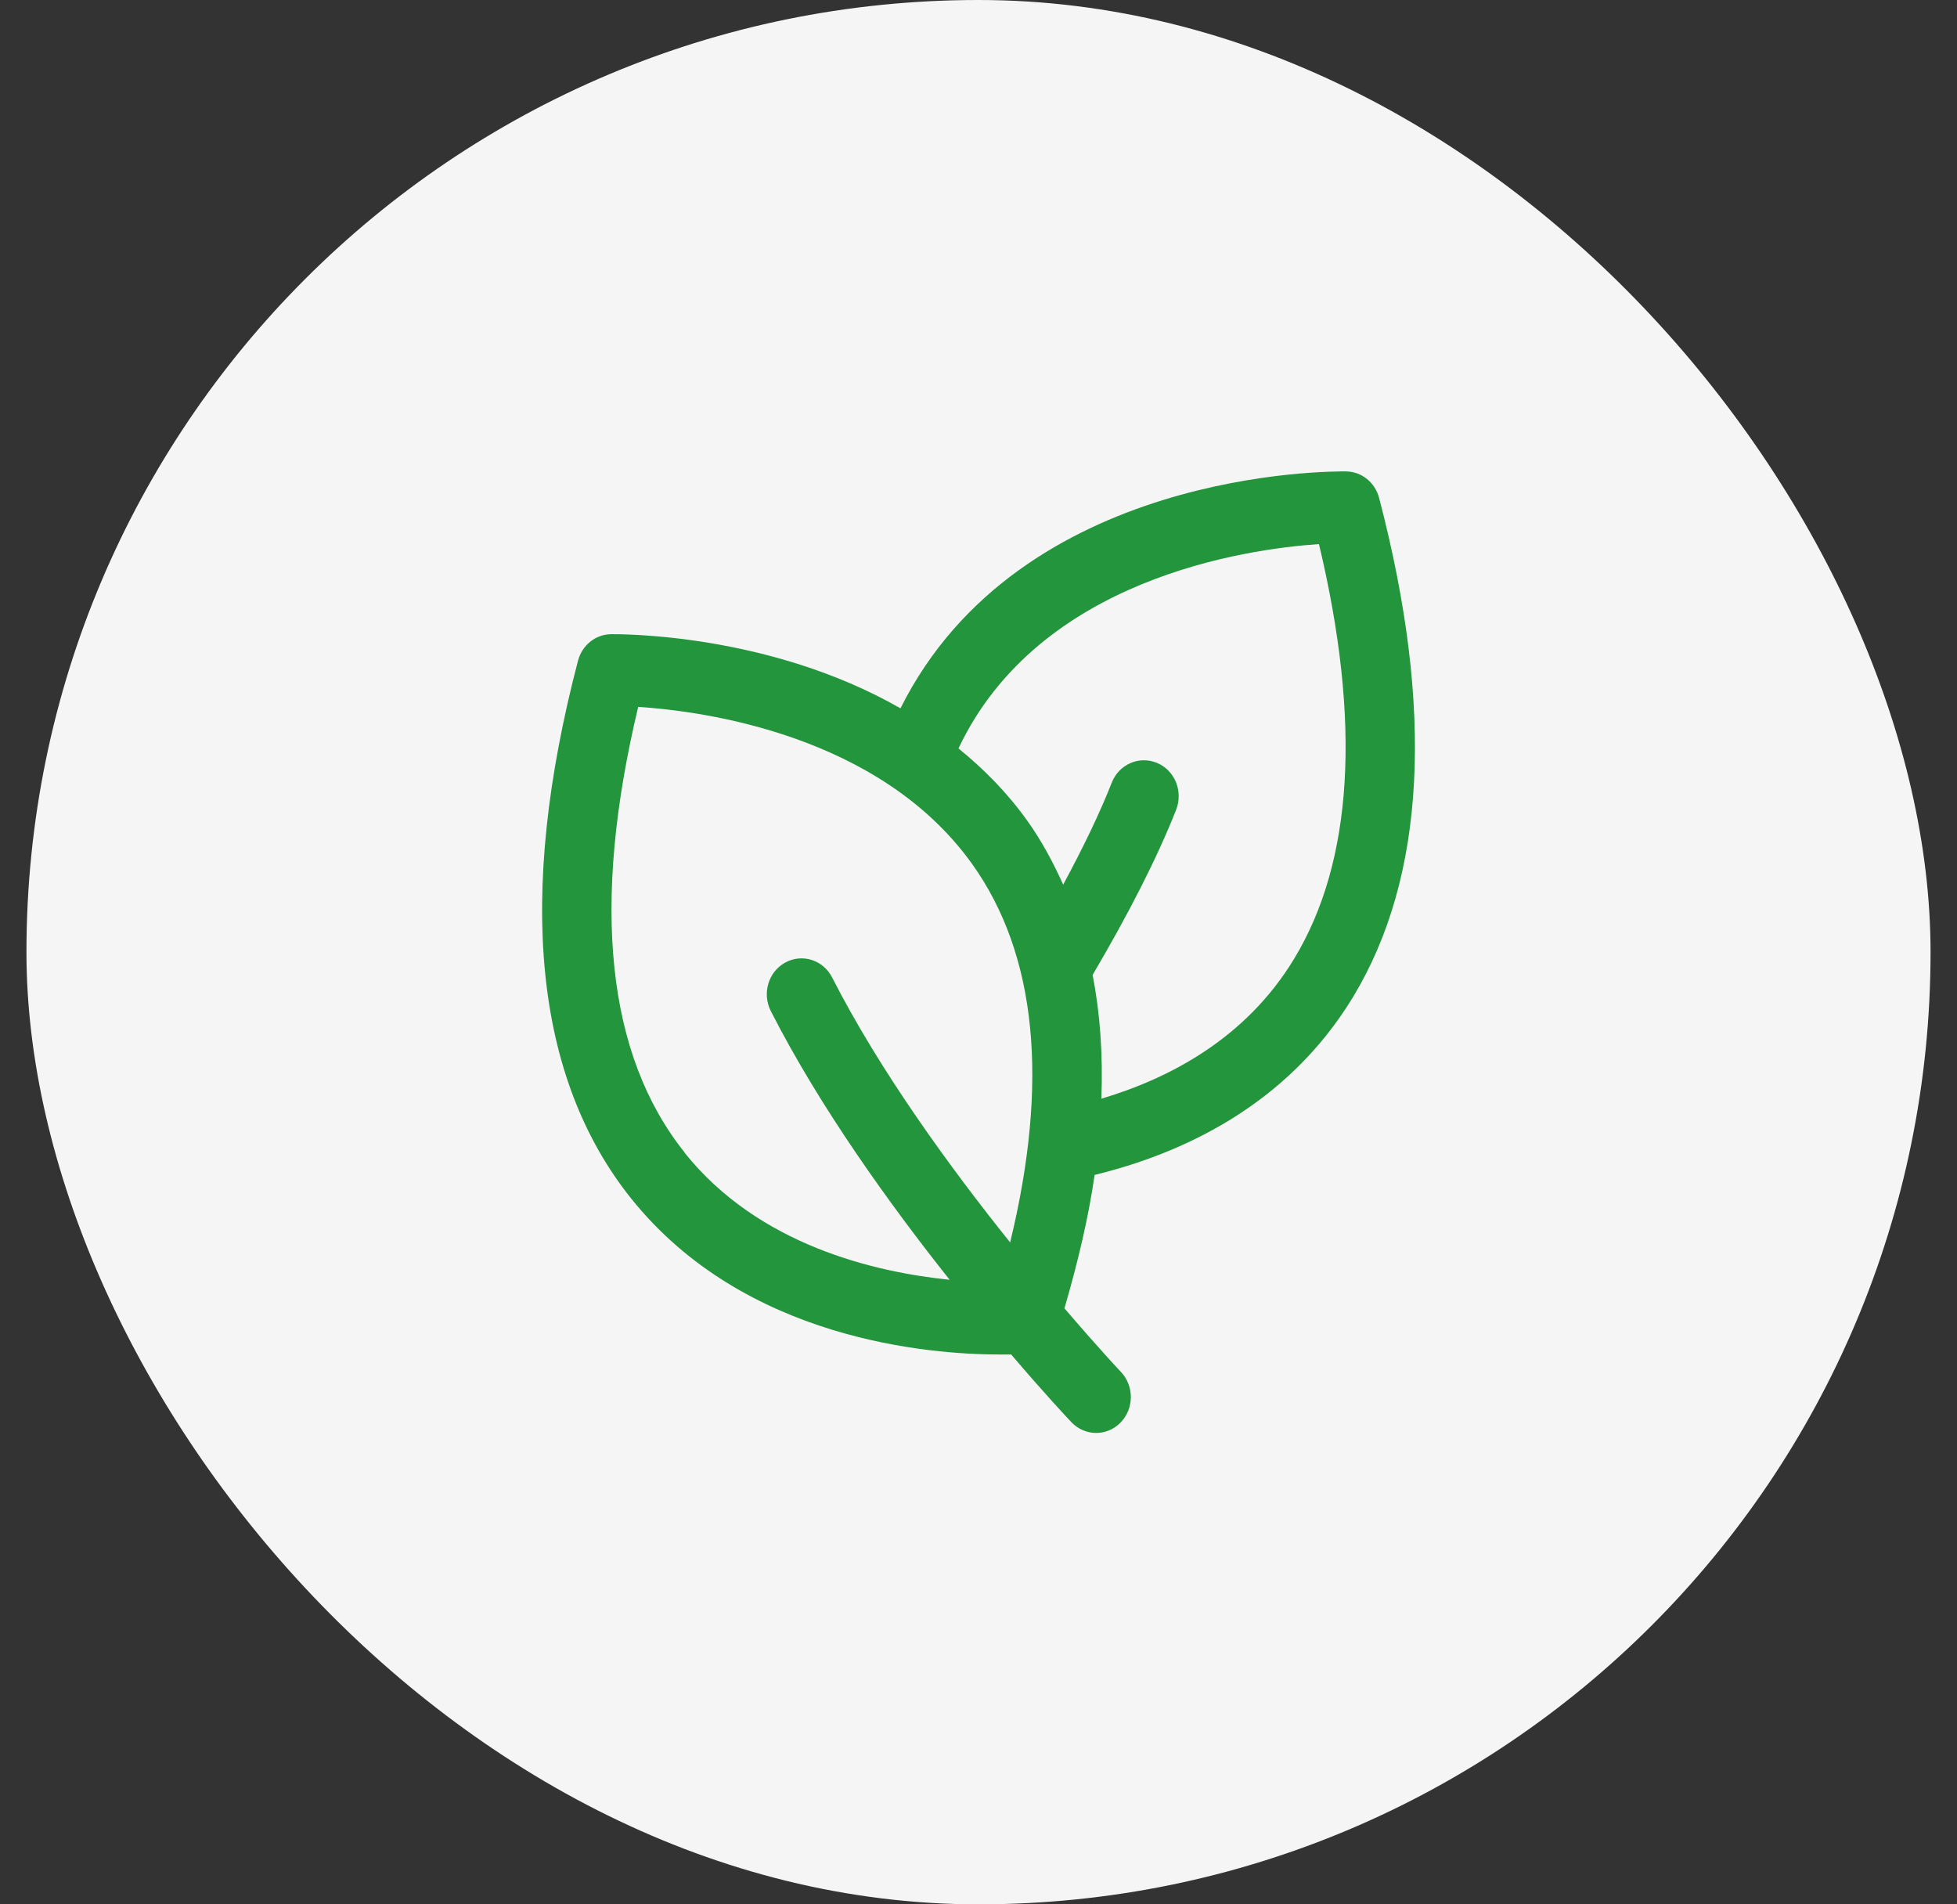 <svg xmlns="http://www.w3.org/2000/svg" width="37" height="36" viewBox="0 0 37 36" fill="none"><rect x="0" y="0" width="37" height="36" fill="#333333" stroke="none"/><rect x="0.5" width="36" height="36" rx="18" fill="#F5F5F5"></rect><path d="M11.94 22.666C10.101 20.373 9.76 16.95 10.928 12.49C11.005 12.198 11.258 11.993 11.55 11.989C11.711 11.989 14.526 11.961 17.025 13.39C19.286 8.865 25.188 8.909 25.453 8.912C25.744 8.916 25.998 9.121 26.074 9.413C27.12 13.407 26.954 16.581 25.581 18.848C24.327 20.916 22.317 21.816 20.695 22.211C20.581 23.009 20.381 23.854 20.125 24.733C20.751 25.464 21.18 25.924 21.193 25.935C21.447 26.204 21.442 26.634 21.182 26.896C21.054 27.026 20.888 27.089 20.724 27.089C20.561 27.089 20.383 27.021 20.255 26.884C20.204 26.831 19.755 26.353 19.118 25.606C19.055 25.606 18.986 25.606 18.907 25.606C17.568 25.606 14.08 25.332 11.938 22.663L11.94 22.666ZM18.122 14.149C18.596 14.534 19.04 14.98 19.423 15.516C19.692 15.892 19.91 16.3 20.101 16.723C20.48 16.02 20.794 15.37 21.02 14.794C21.157 14.446 21.541 14.282 21.877 14.423C22.214 14.565 22.373 14.961 22.236 15.31C21.88 16.212 21.343 17.266 20.657 18.431C20.8 19.157 20.854 19.939 20.823 20.77C22.102 20.389 23.553 19.637 24.468 18.124C25.583 16.284 25.74 13.65 24.937 10.286C23.553 10.378 19.641 10.938 18.122 14.147V14.149ZM12.943 21.791C14.338 23.536 16.532 24.049 17.954 24.193C16.819 22.763 15.5 20.932 14.573 19.113C14.405 18.781 14.526 18.37 14.847 18.196C15.168 18.02 15.565 18.148 15.733 18.479C16.639 20.255 17.974 22.086 19.098 23.487C19.836 20.452 19.603 18.043 18.376 16.328C16.63 13.894 13.315 13.444 12.066 13.363C11.171 17.108 11.467 19.941 12.945 21.788L12.943 21.791Z" fill="#23953C"></path></svg>